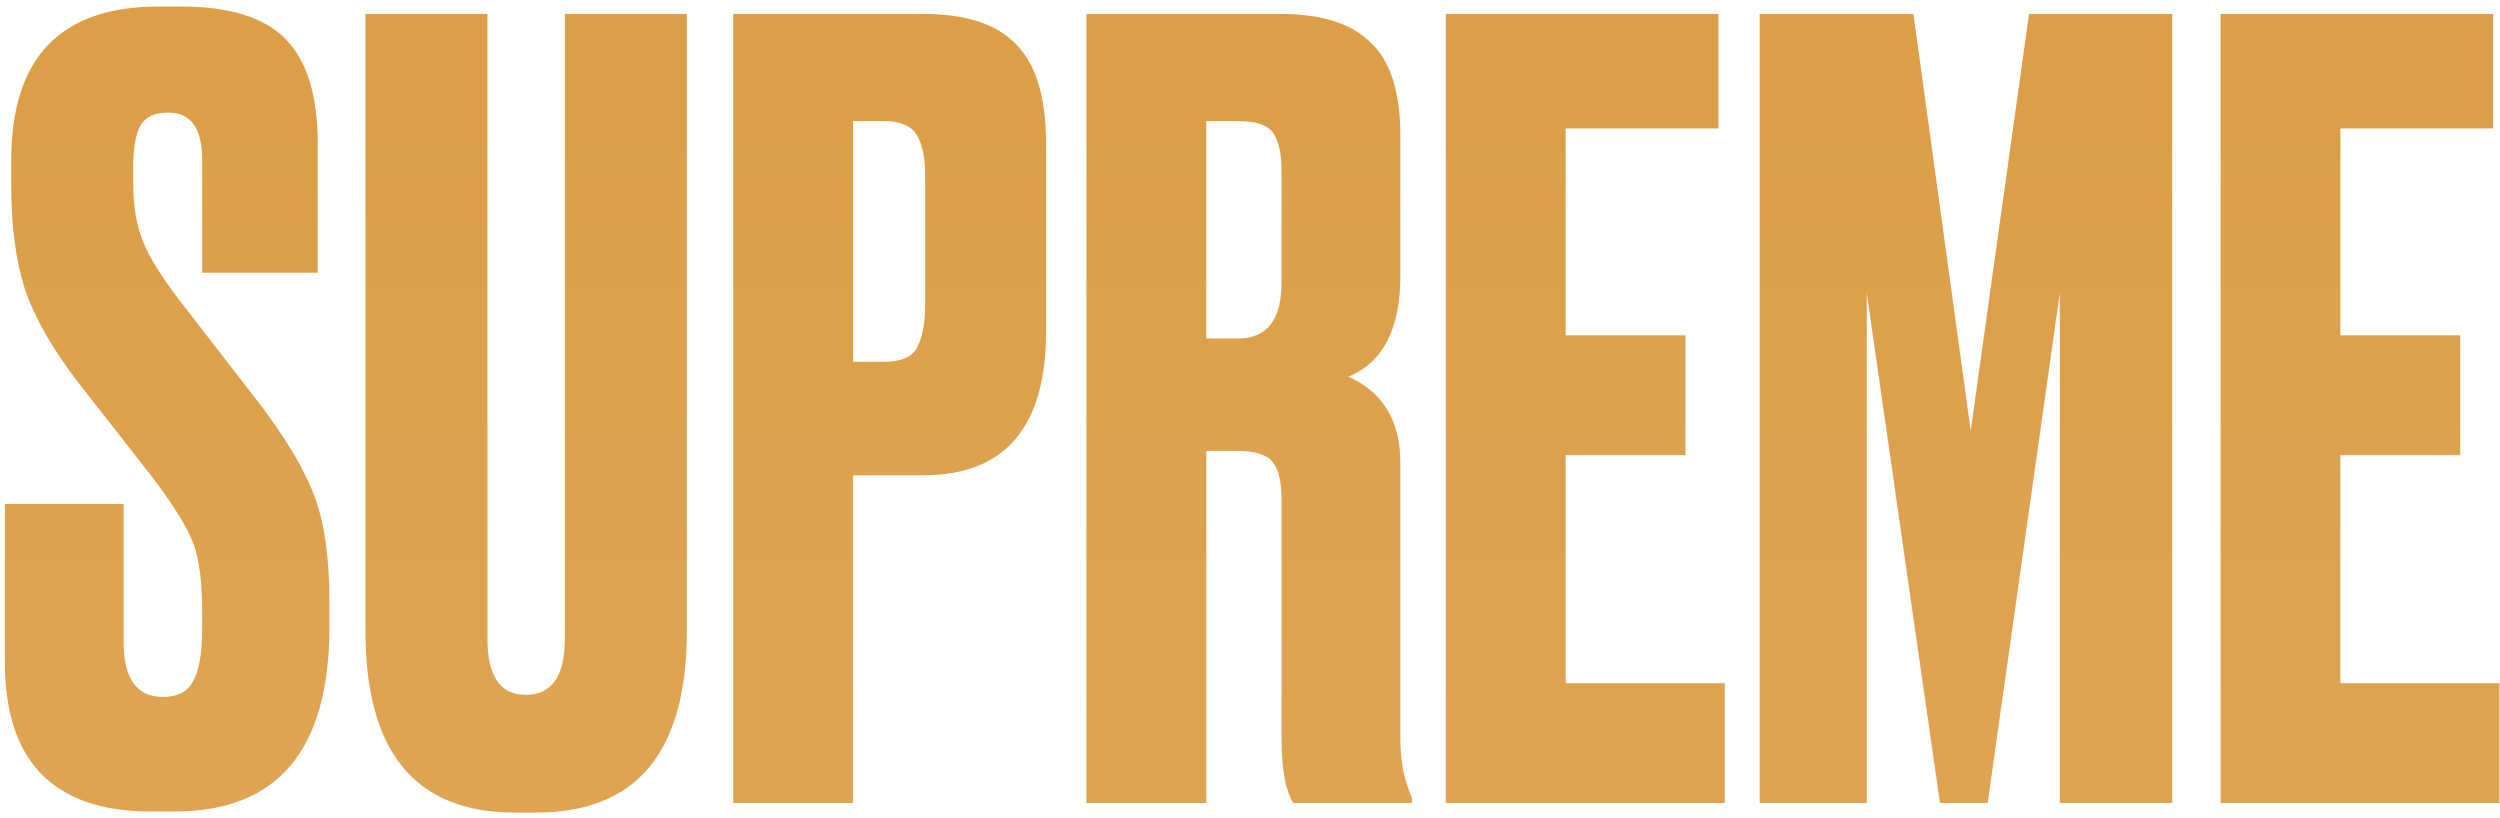 <?xml version="1.0" encoding="UTF-8"?> <svg xmlns="http://www.w3.org/2000/svg" width="330" height="108" viewBox="0 0 330 108" fill="none"> <path d="M20.942 0.86H23.882C30.322 0.86 34.942 2.307 37.742 5.2C40.542 8.093 41.942 12.667 41.942 18.92V36H26.682V21.02C26.682 16.913 25.188 14.86 22.202 14.86C20.428 14.86 19.215 15.42 18.562 16.54C17.908 17.66 17.582 19.527 17.582 22.14V24.1C17.582 27.087 18.002 29.653 18.842 31.8C19.682 33.947 21.408 36.7 24.022 40.06L34.102 53.08C37.742 57.84 40.215 61.993 41.522 65.54C42.828 68.993 43.482 73.613 43.482 79.4V82.76C43.482 99 36.668 107.12 23.042 107.12H19.962C7.082 107.12 0.642 100.54 0.642 87.38V66.52H16.322V84.72C16.322 89.573 18.048 92 21.502 92C23.368 92 24.675 91.347 25.422 90.04C26.262 88.64 26.682 86.307 26.682 83.04V80.66C26.682 76.833 26.308 73.893 25.562 71.84C24.815 69.787 23.042 66.893 20.242 63.16L10.162 50.28C6.895 45.987 4.608 41.973 3.302 38.24C2.088 34.413 1.482 29.84 1.482 24.52V21.16C1.482 7.627 7.968 0.86 20.942 0.86ZM48.243 83.32V1.84H64.343V84.3C64.343 89.247 66.023 91.72 69.383 91.72C72.836 91.72 74.563 89.247 74.563 84.3V1.84H90.663V83.32C90.663 99.28 84.036 107.26 70.783 107.26H67.983C54.823 107.26 48.243 99.28 48.243 83.32ZM121.844 62.74H112.604V106H96.784V1.84H121.844C127.538 1.84 131.644 3.193 134.164 5.9C136.778 8.513 138.084 12.9 138.084 19.06V43.7C138.084 56.393 132.671 62.74 121.844 62.74ZM112.604 15.98V47.76H116.664C118.904 47.76 120.351 47.153 121.004 45.94C121.751 44.633 122.124 42.72 122.124 40.2V23.12C122.124 20.787 121.751 19.013 121.004 17.8C120.258 16.587 118.811 15.98 116.664 15.98H112.604ZM159.226 15.98V44.68H163.426C167.252 44.68 169.166 42.207 169.166 37.26V22.7C169.166 20.273 168.792 18.547 168.046 17.52C167.299 16.493 165.759 15.98 163.426 15.98H159.226ZM159.226 59.52V106H143.406V1.84H169.026C174.439 1.84 178.406 3.1 180.926 5.62C183.539 8.047 184.846 12.153 184.846 17.94V36.42C184.846 43.42 182.559 47.853 177.986 49.72C182.559 51.773 184.846 55.553 184.846 61.06V97.6C184.846 100.493 185.359 103.06 186.386 105.3V106H170.706C169.679 104.32 169.166 101.473 169.166 97.46V66.1C169.166 63.673 168.792 61.993 168.046 61.06C167.299 60.033 165.712 59.52 163.286 59.52H159.226ZM190.847 1.84H226.827V16.96H206.667V44.26H222.487V60.08H206.667V90.18H227.667V106H190.847V1.84ZM232.273 106V1.84H252.573L260.133 56.86L267.833 1.84H286.733V106H271.893V38.66L262.373 106H256.073L246.413 38.66V106H232.273ZM293.113 1.84H329.093V16.96H308.933V44.26H324.753V60.08H308.933V90.18H329.933V106H293.113V1.84Z" fill="url(#paint0_linear_178_7)"></path> <defs> <linearGradient id="paint0_linear_178_7" x1="165" y1="-42" x2="165" y2="136" gradientUnits="userSpaceOnUse"> <stop stop-color="#DB9C42"></stop> <stop offset="1" stop-color="#DFA655"></stop> </linearGradient> </defs> </svg> 